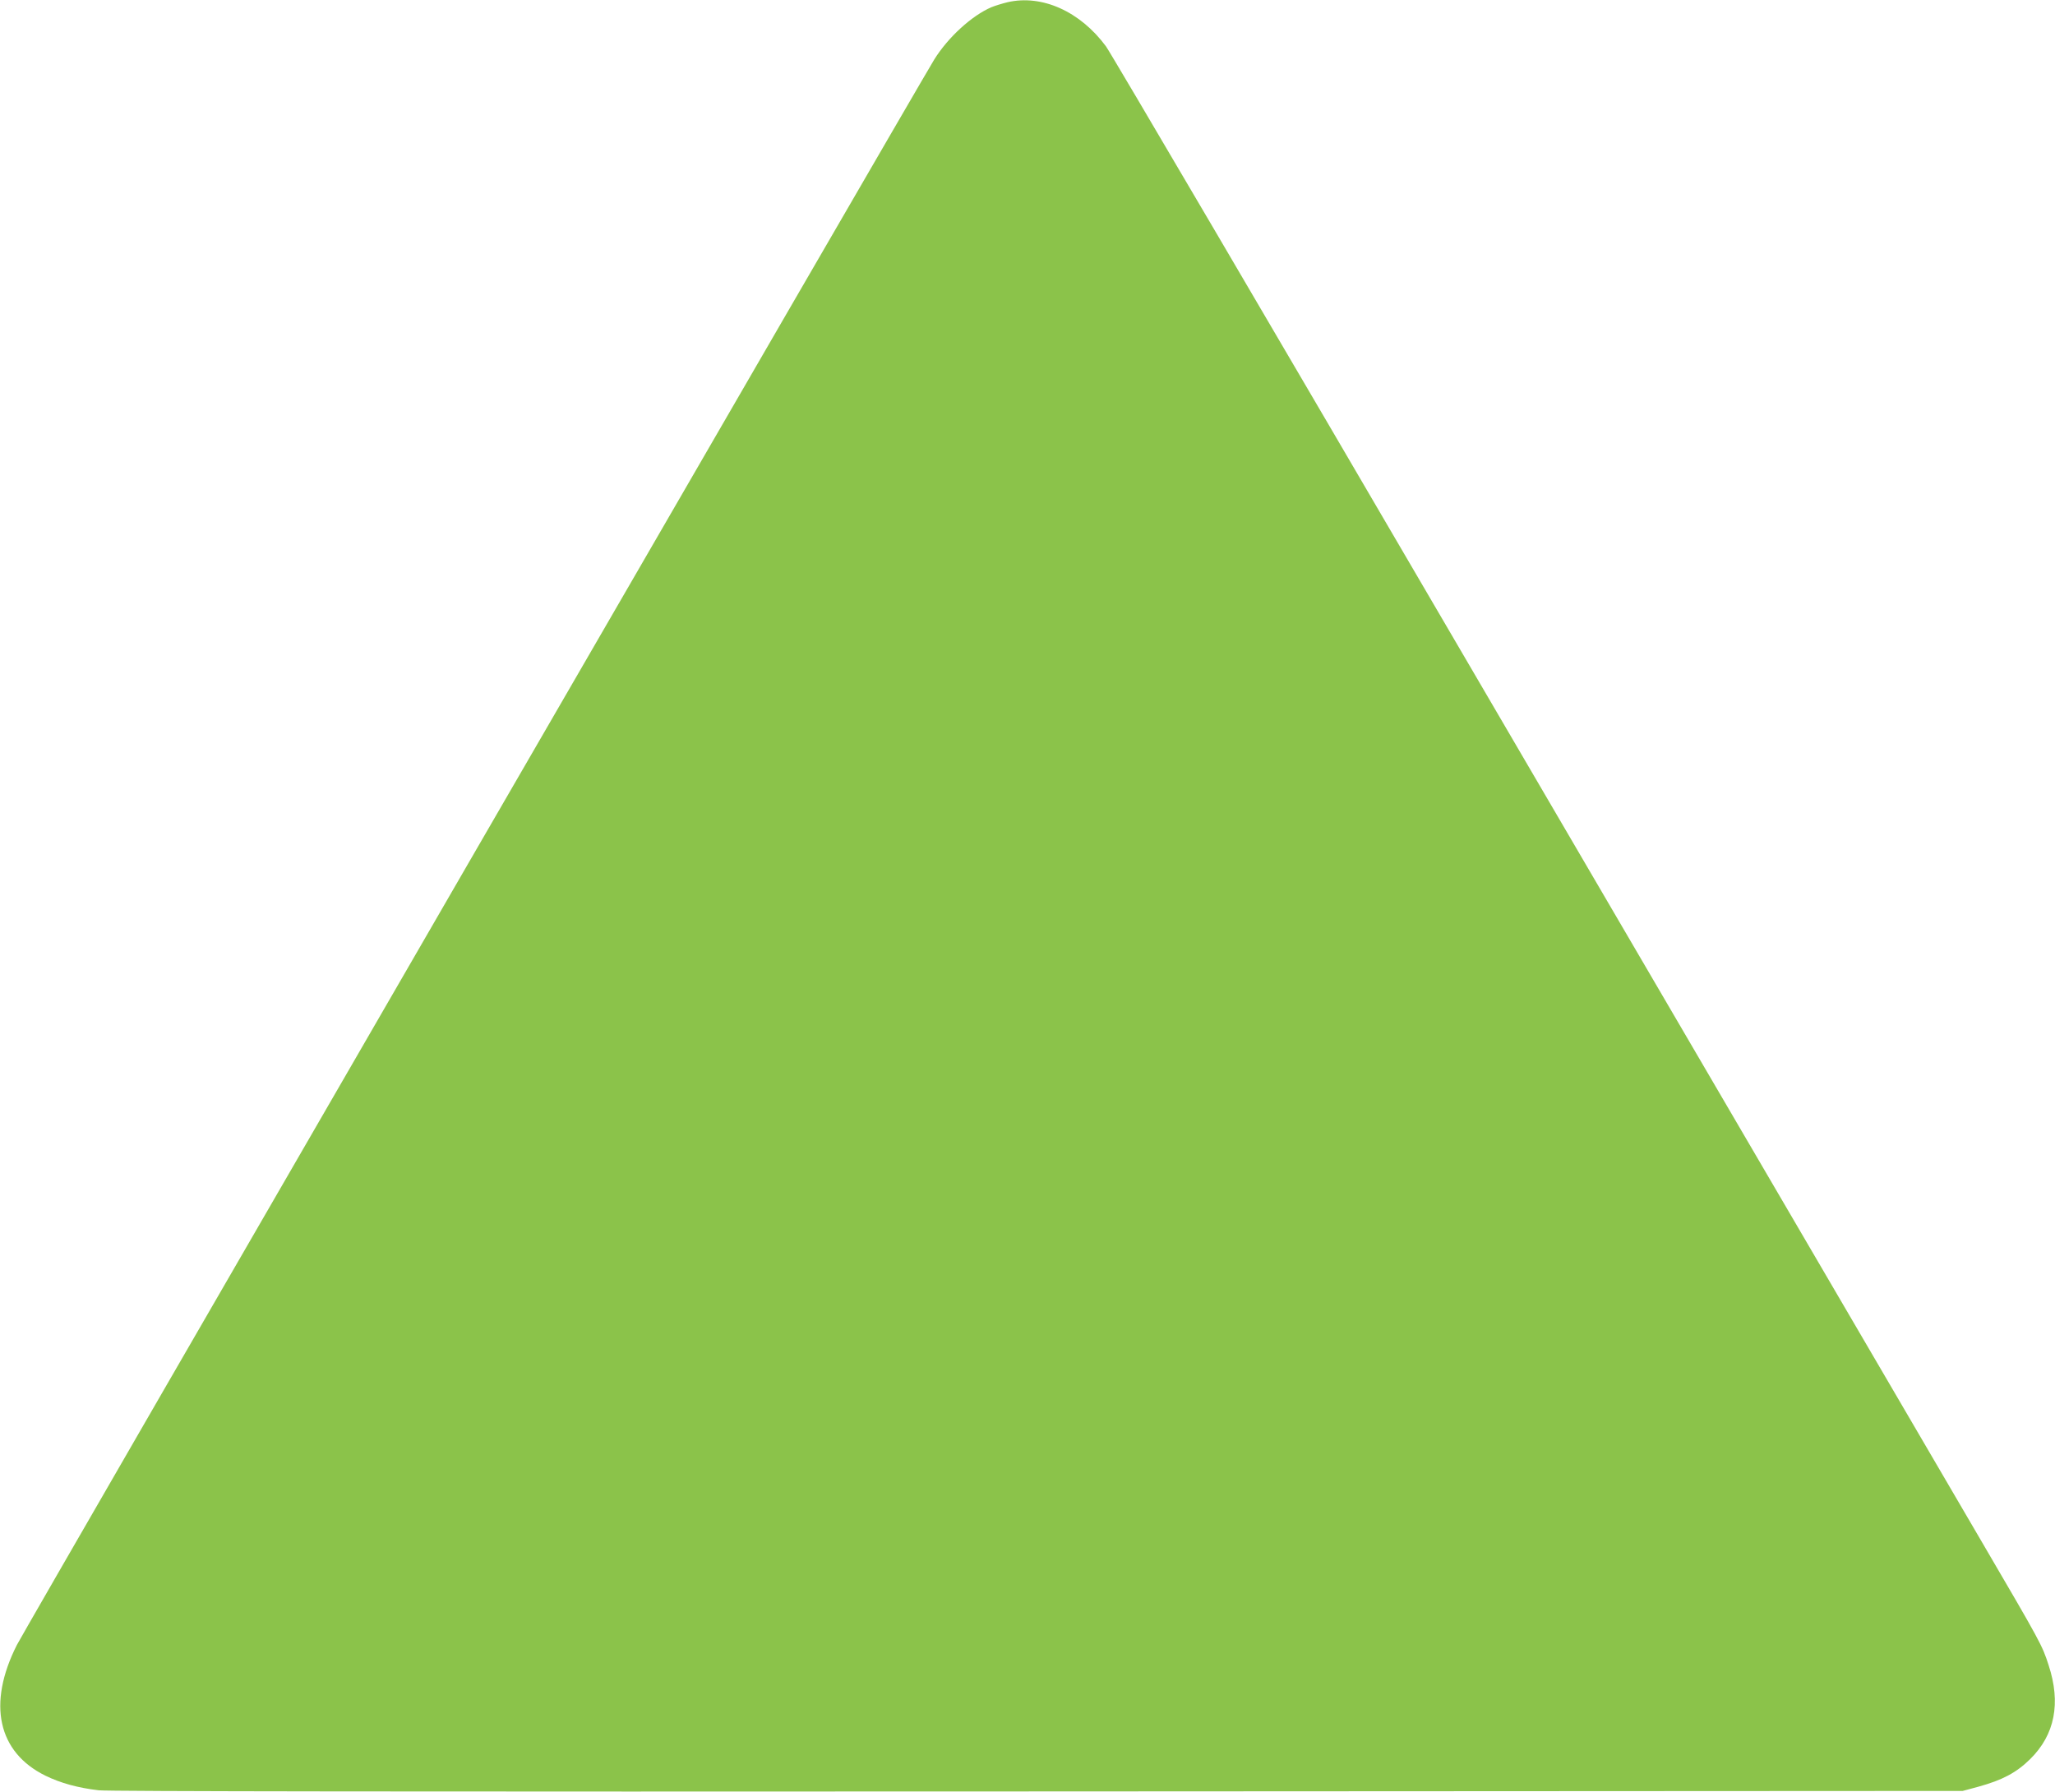 <?xml version="1.0" standalone="no"?>
<!DOCTYPE svg PUBLIC "-//W3C//DTD SVG 20010904//EN"
 "http://www.w3.org/TR/2001/REC-SVG-20010904/DTD/svg10.dtd">
<svg version="1.0" xmlns="http://www.w3.org/2000/svg"
 width="1280pt" height="1116pt" viewBox="0 0 1280 1116"
 preserveAspectRatio="xMidYMid meet">
<g transform="translate(0,1116) scale(0.1,-0.1)"
fill="#8bc34a" stroke="none">
<path d="M6275 11146 c-33 -8 -78 -22 -100 -31 -121 -52 -269 -186 -356 -326
-94 -151 -5665 -9778 -5714 -9875 -185 -366 -119 -668 178 -814 94 -46 203
-76 332 -91 61 -7 1958 -9 5850 -7 l5760 3 100 27 c148 41 235 87 321 172 153
151 192 348 114 585 -40 124 -47 137 -415 766 -483 826 -836 1430 -3230 5525
-1197 2049 -2199 3755 -2226 3791 -161 218 -399 325 -614 275z"/>
</g>
</svg>
